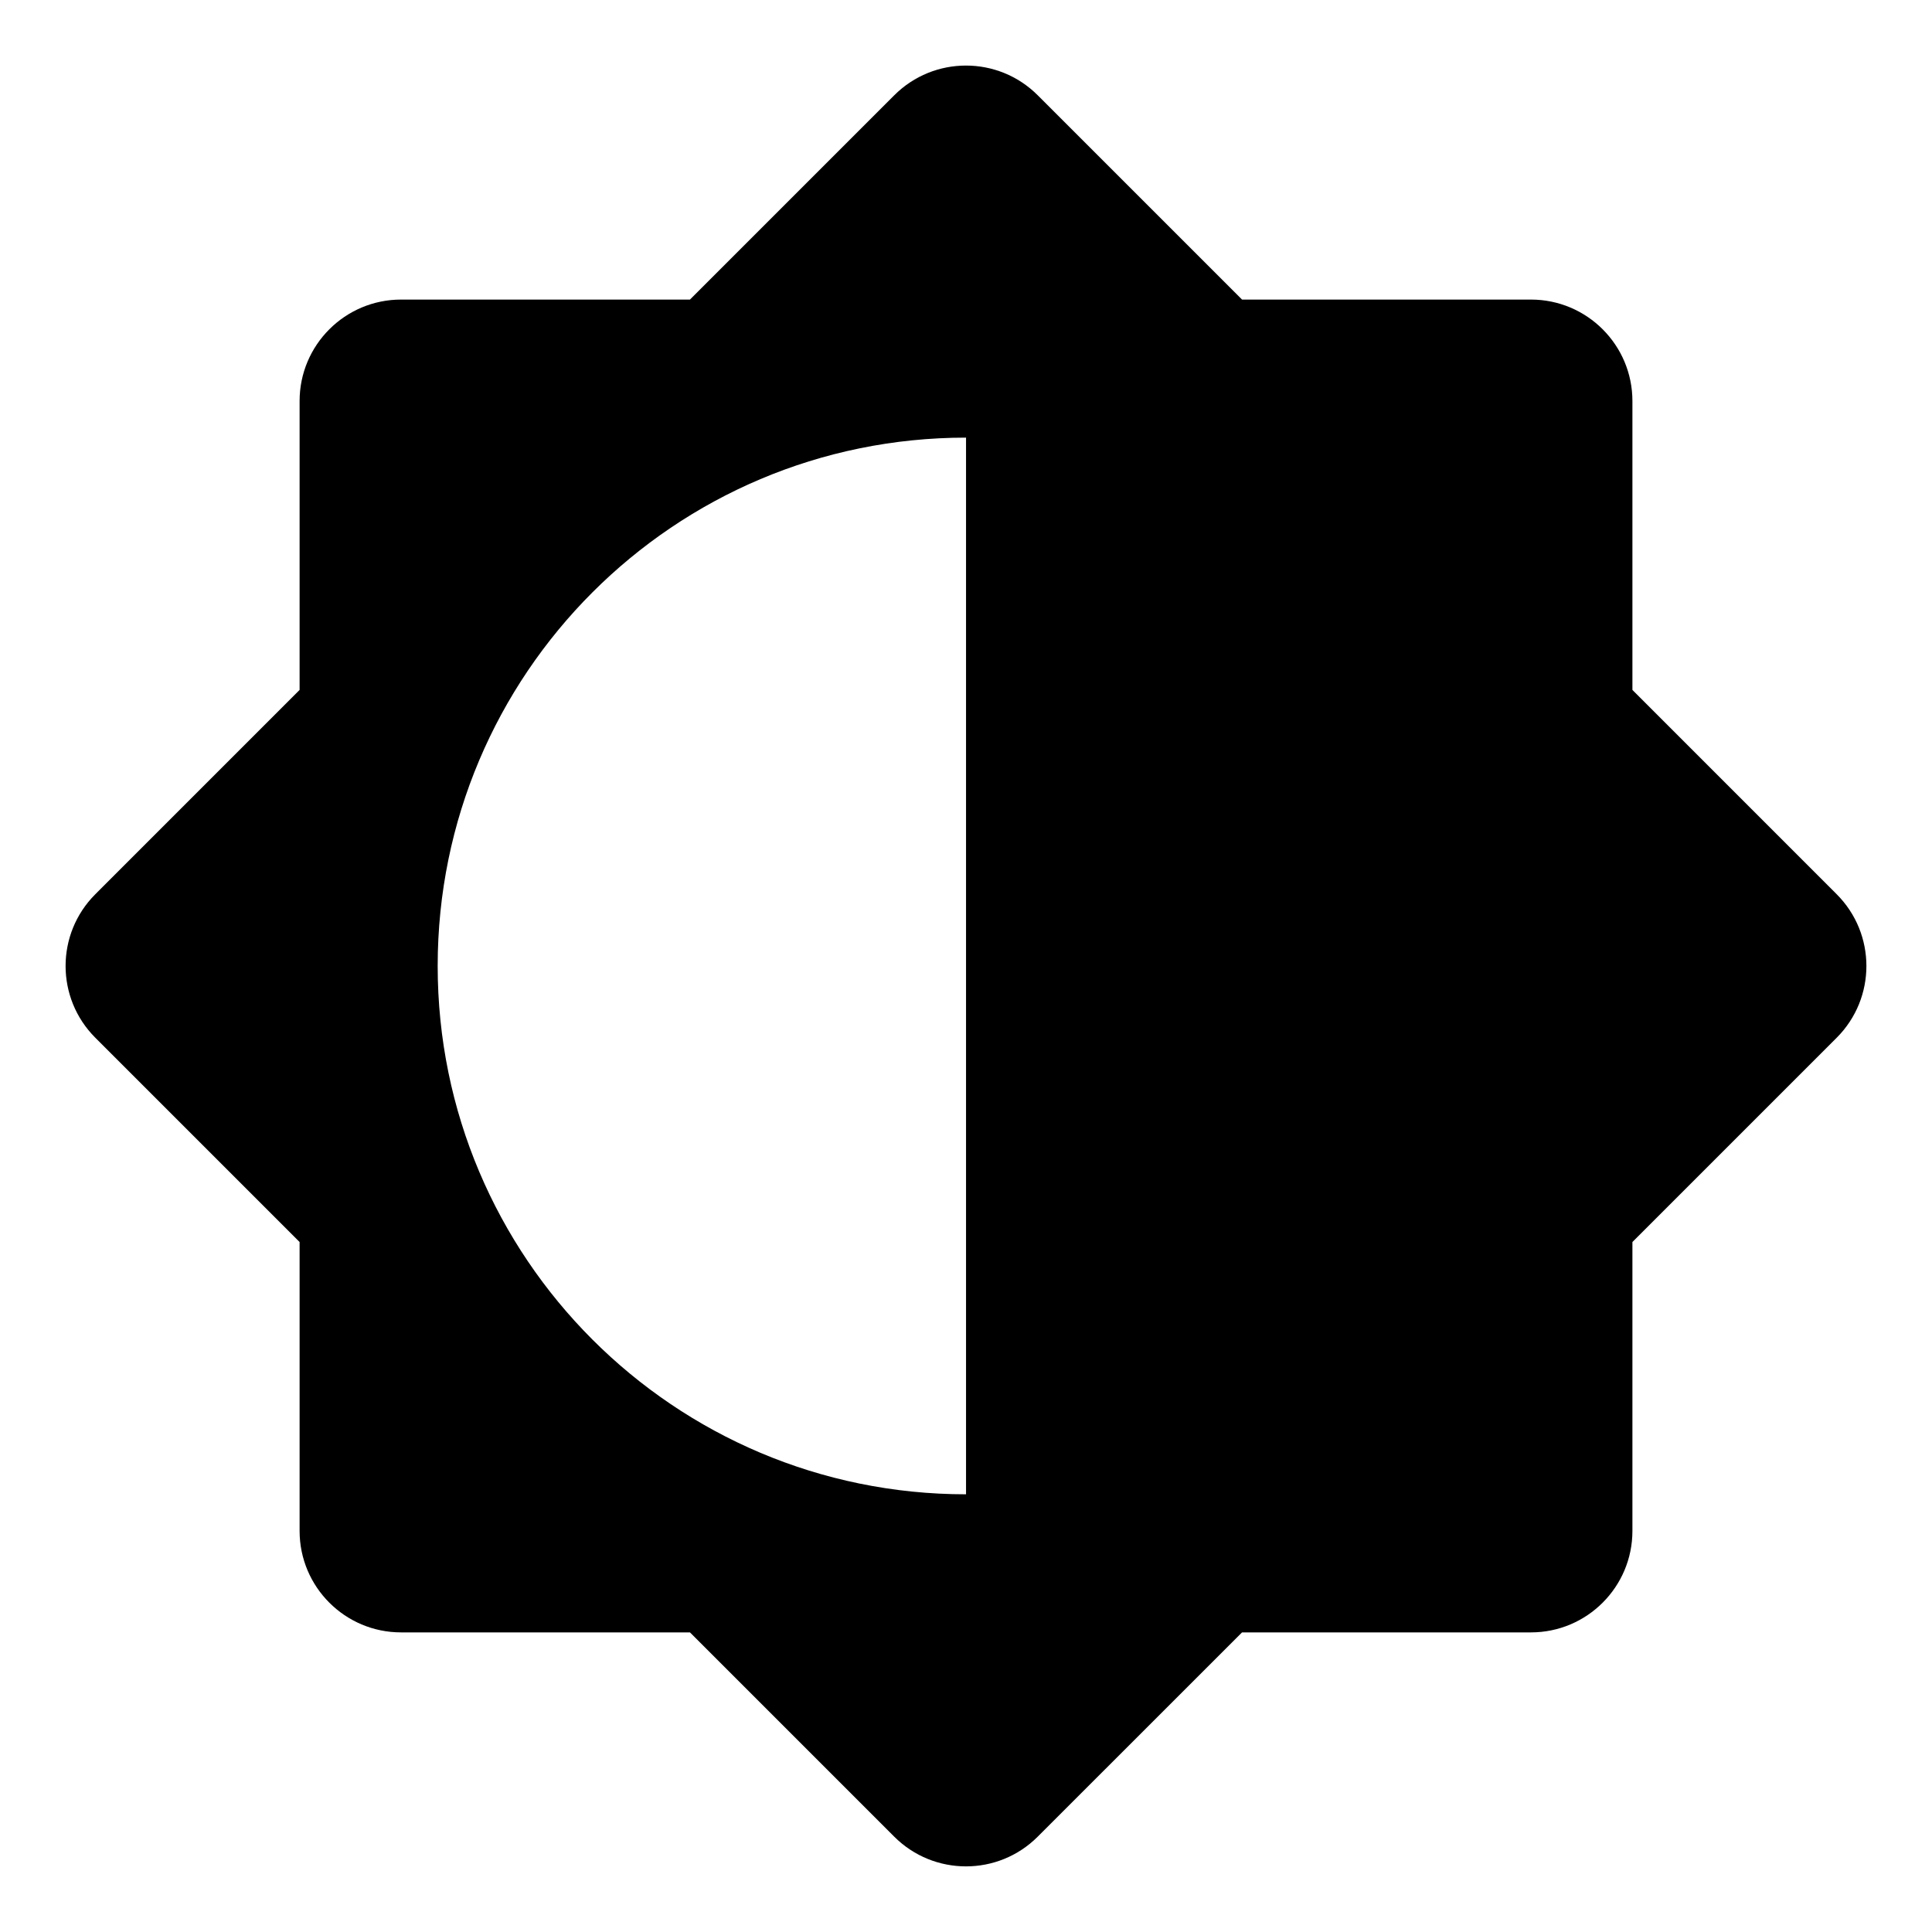 <?xml version="1.0" encoding="UTF-8"?>
<!-- Uploaded to: ICON Repo, www.iconrepo.com, Generator: ICON Repo Mixer Tools -->
<svg fill="#000000" width="800px" height="800px" version="1.1" viewBox="144 144 512 512" xmlns="http://www.w3.org/2000/svg">
 <path d="m630.74 380.98-54.133-54.141v-76.551c0-14.855-12.043-26.898-26.898-26.898h-76.555l-54.141-54.137c-10.5-10.504-27.531-10.504-38.031 0l-54.137 54.137h-76.551c-14.855 0-26.898 12.043-26.898 26.898v76.551l-54.137 54.141c-10.504 10.5-10.504 27.531 0 38.031l54.137 54.137v76.555c0 14.855 12.043 26.898 26.898 26.898h76.551l54.133 54.133c10.5 10.5 27.531 10.504 38.031 0l54.145-54.133h76.555c14.855 0 26.898-12.043 26.898-26.898v-76.555l54.133-54.133c10.504-10.508 10.5-27.535 0-38.035zm-370.75 19.016c0-77.328 62.684-140.02 140.02-140.02v280.03c-77.332 0-140.02-62.684-140.02-140.01z"/>
</svg>